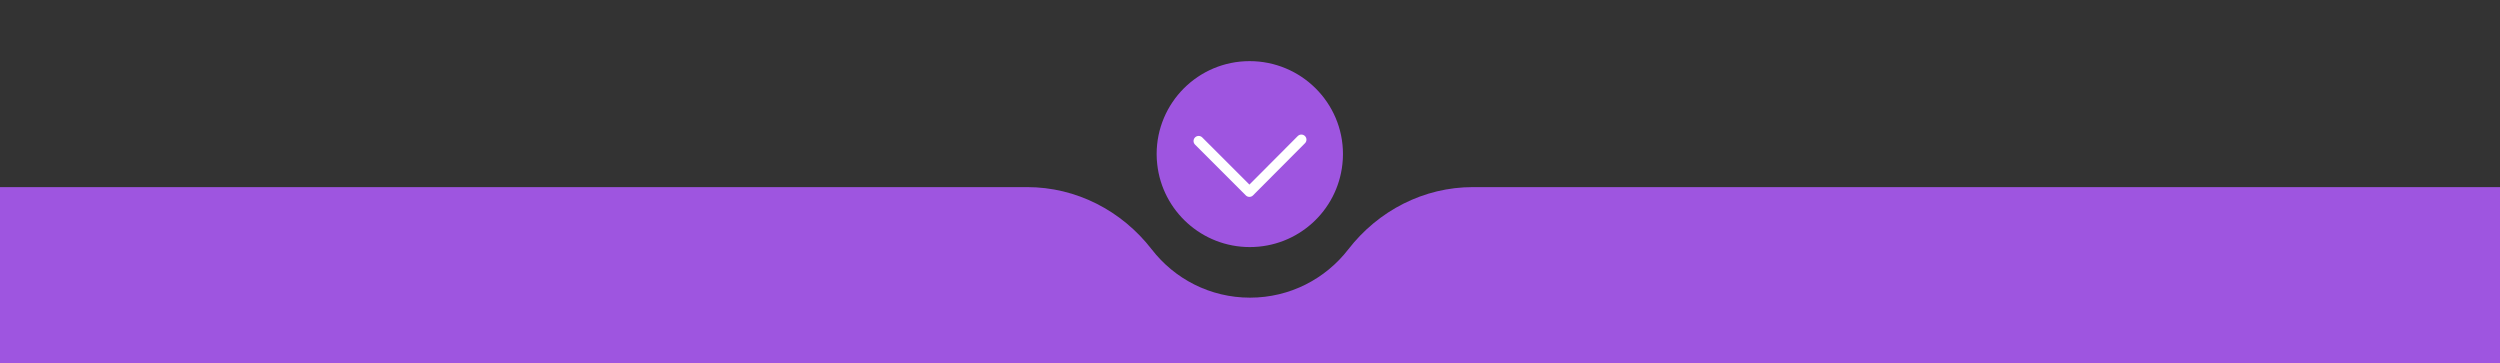 <?xml version="1.0" encoding="UTF-8"?> <svg xmlns="http://www.w3.org/2000/svg" xmlns:xlink="http://www.w3.org/1999/xlink" version="1.1" id="Слой_1" x="0px" y="0px" viewBox="0 0 1280 186.1" style="enable-background:new 0 0 1280 186.1;" xml:space="preserve"><rect x="0" y="0" width="1280" height="186.1" fill="#333333" stroke="none"/> <style type="text/css"> .st0{fill:#9E55E0;} .st1{fill:none;stroke:#FFFFFF;stroke-width:5.211;stroke-linecap:round;stroke-linejoin:round;stroke-miterlimit:10;} </style> <path d="M1280,346.5v43.6H0v-43.6c90.5,8,181.1,14.6,271.7,19.8c95.7,5.5,191.5,9.4,287.4,11.8c23.1,0.6,46-6,64.4-20 c4.6-3.5,10.3-5.5,16.5-5.5c6.2,0,11.9,2.1,16.5,5.6c18.6,14.1,41.6,20.8,64.9,20.4c22.6-0.4,45.2-0.9,68-1.5 C959.3,372.4,1123,361.8,1280,346.5z"></path> <path class="st0" d="M1336.5,95.8v90.3h-1393V95.8h582.4c25.1,0,48.4,12,63.8,31.9c11.6,15,29.8,24.7,50.3,24.7s38.7-9.7,50.3-24.7 c15.4-19.9,38.7-31.9,63.8-31.9H1336.5z"></path> <path class="st0" d="M687.6,78.9c0,1.8-0.1,3.5-0.3,5.2c-2.6,23.9-22.8,42.4-47.4,42.4s-44.8-18.6-47.4-42.4 c-0.2-1.7-0.3-3.4-0.3-5.2c0-26.3,21.3-47.6,47.6-47.6S687.6,52.5,687.6,78.9z"></path> <polyline class="st1" points="613.7,72.2 639.7,98.2 666.3,71.5 "></polyline> </svg> 